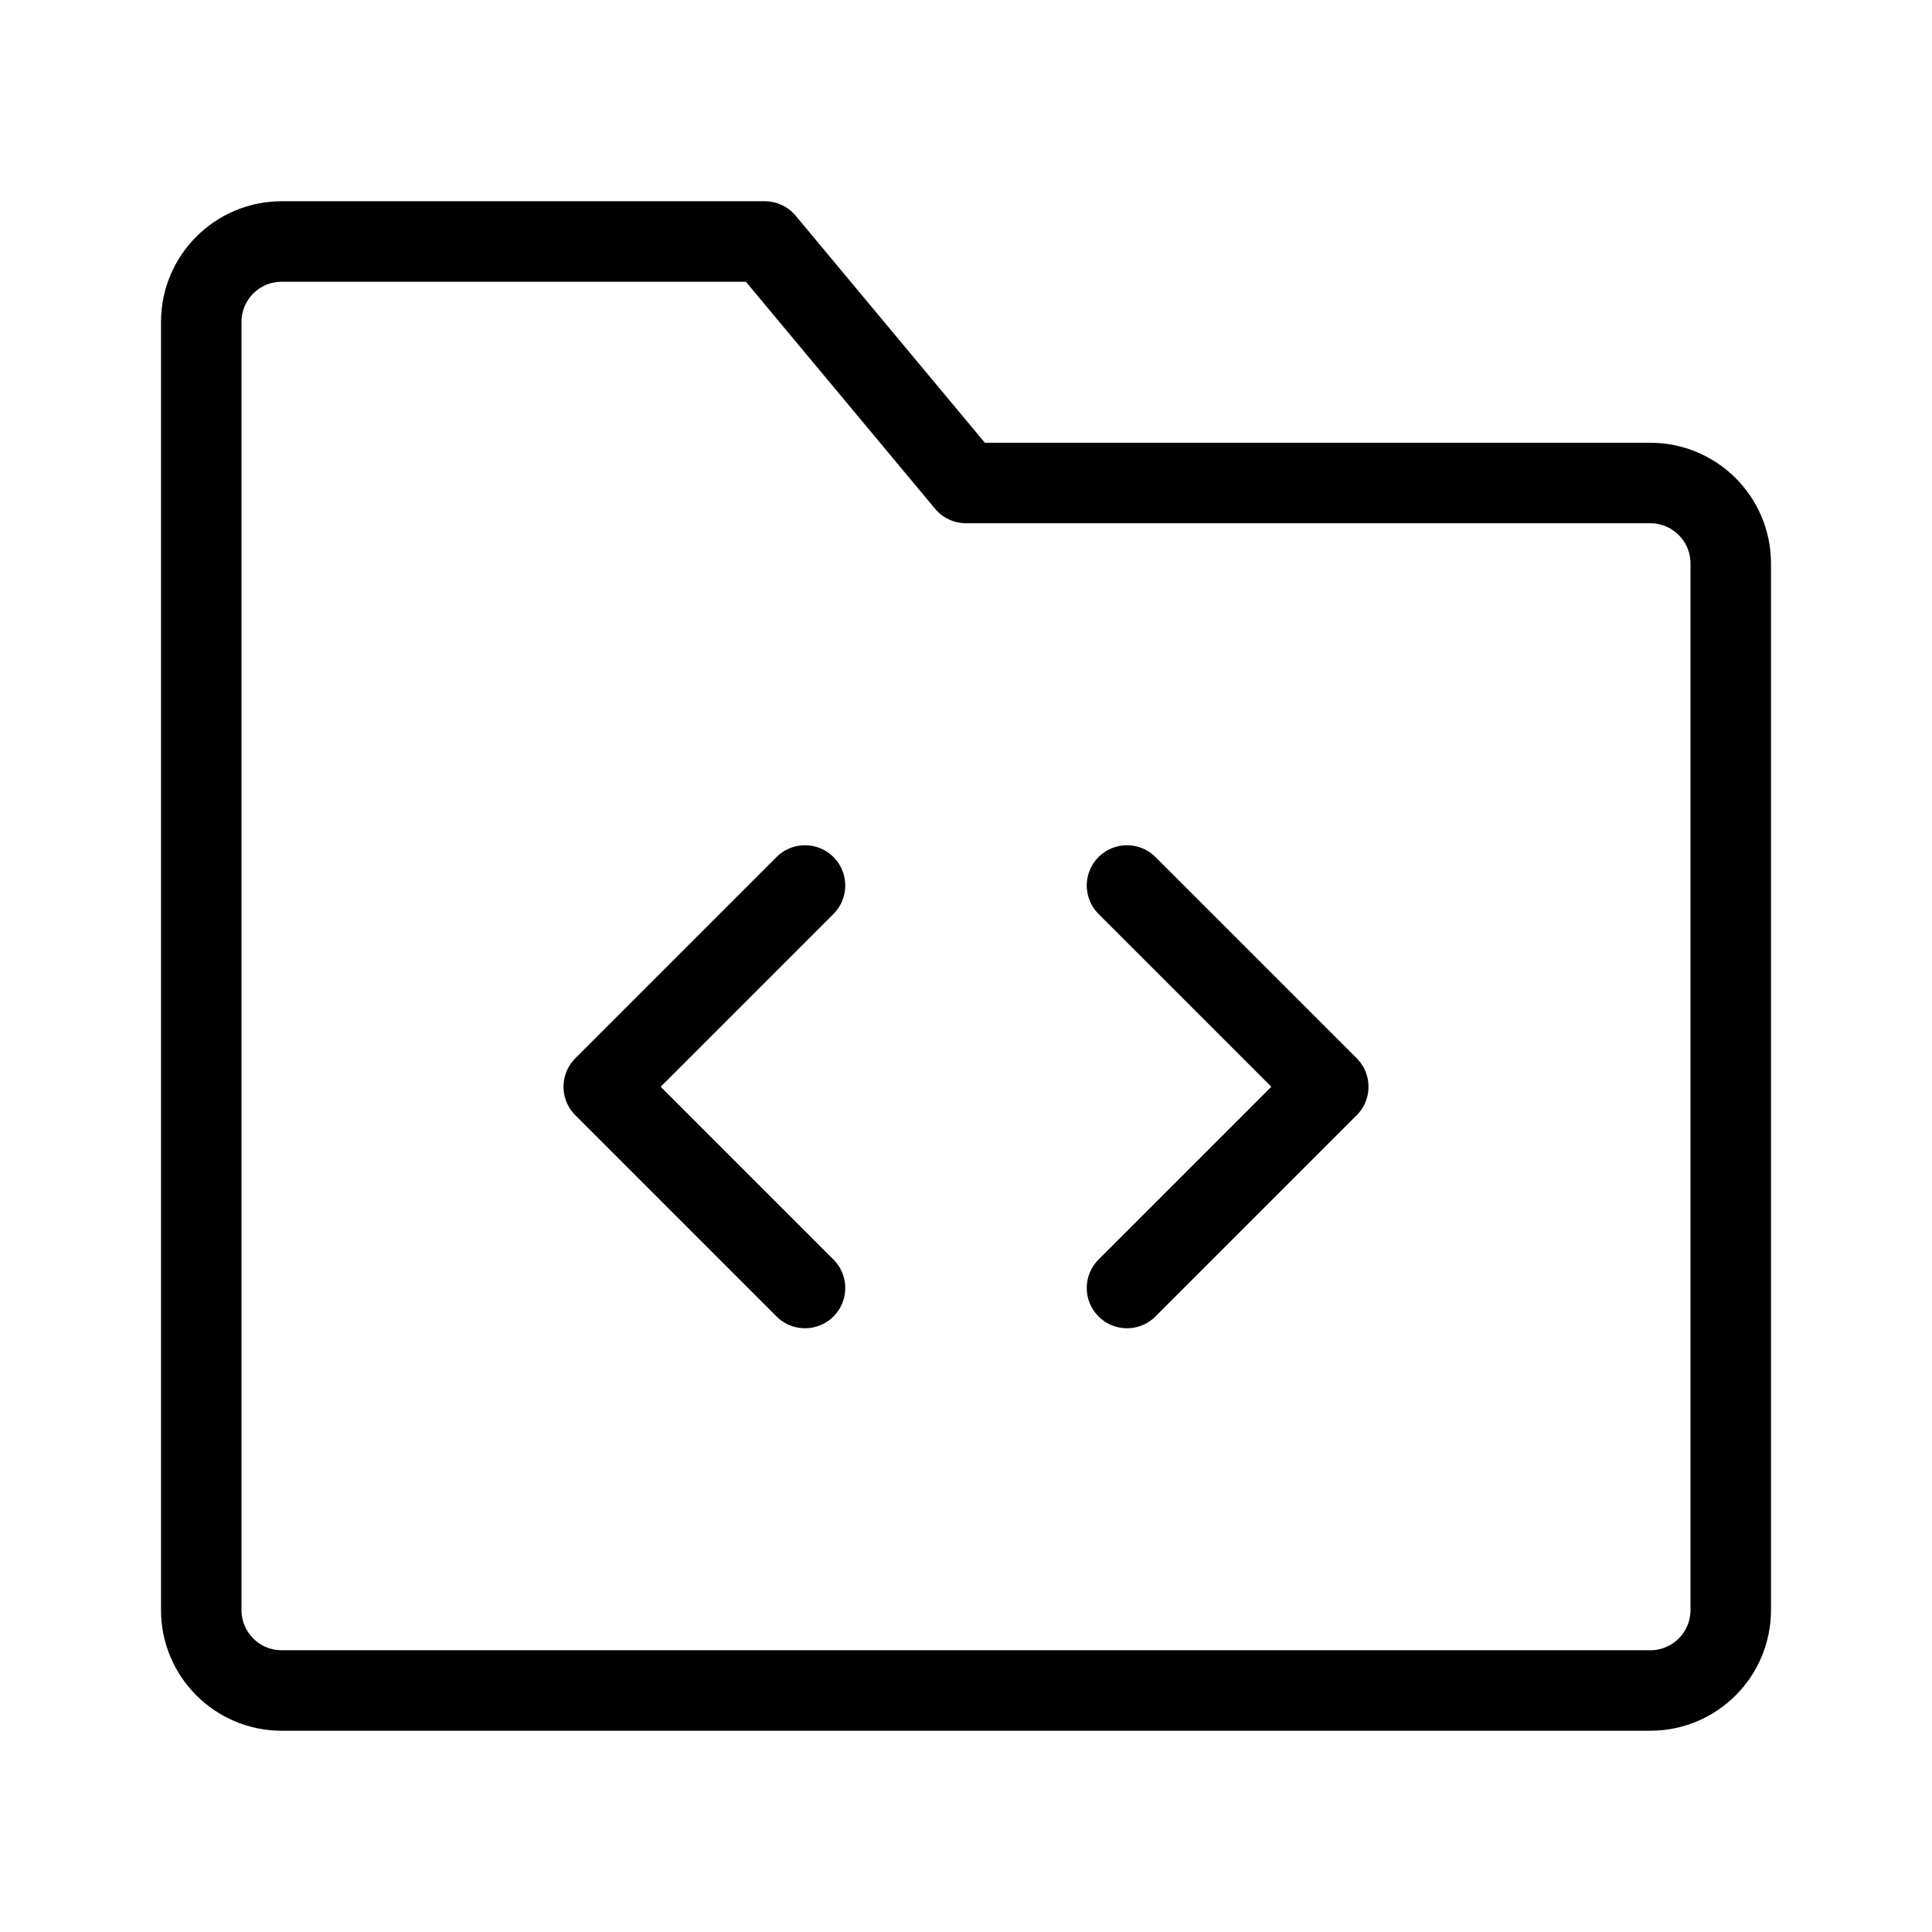 <svg viewBox="0 0 48 48" fill="none" xmlns="http://www.w3.org/2000/svg"><path d="M5 8C5 6.895 5.895 6 7 6H19L24 12H41C42.105 12 43 12.895 43 14V40C43 41.105 42.105 42 41 42H7C5.895 42 5 41.105 5 40V8Z" fill="none" stroke="currentColor" stroke-width="2" stroke-linejoin="round"/><path d="M28 22L33 27L28 32" stroke="currentColor" stroke-width="2" stroke-linecap="round" stroke-linejoin="round"/><path d="M20 22L15 27L20 32" stroke="currentColor" stroke-width="2" stroke-linecap="round" stroke-linejoin="round"/></svg>